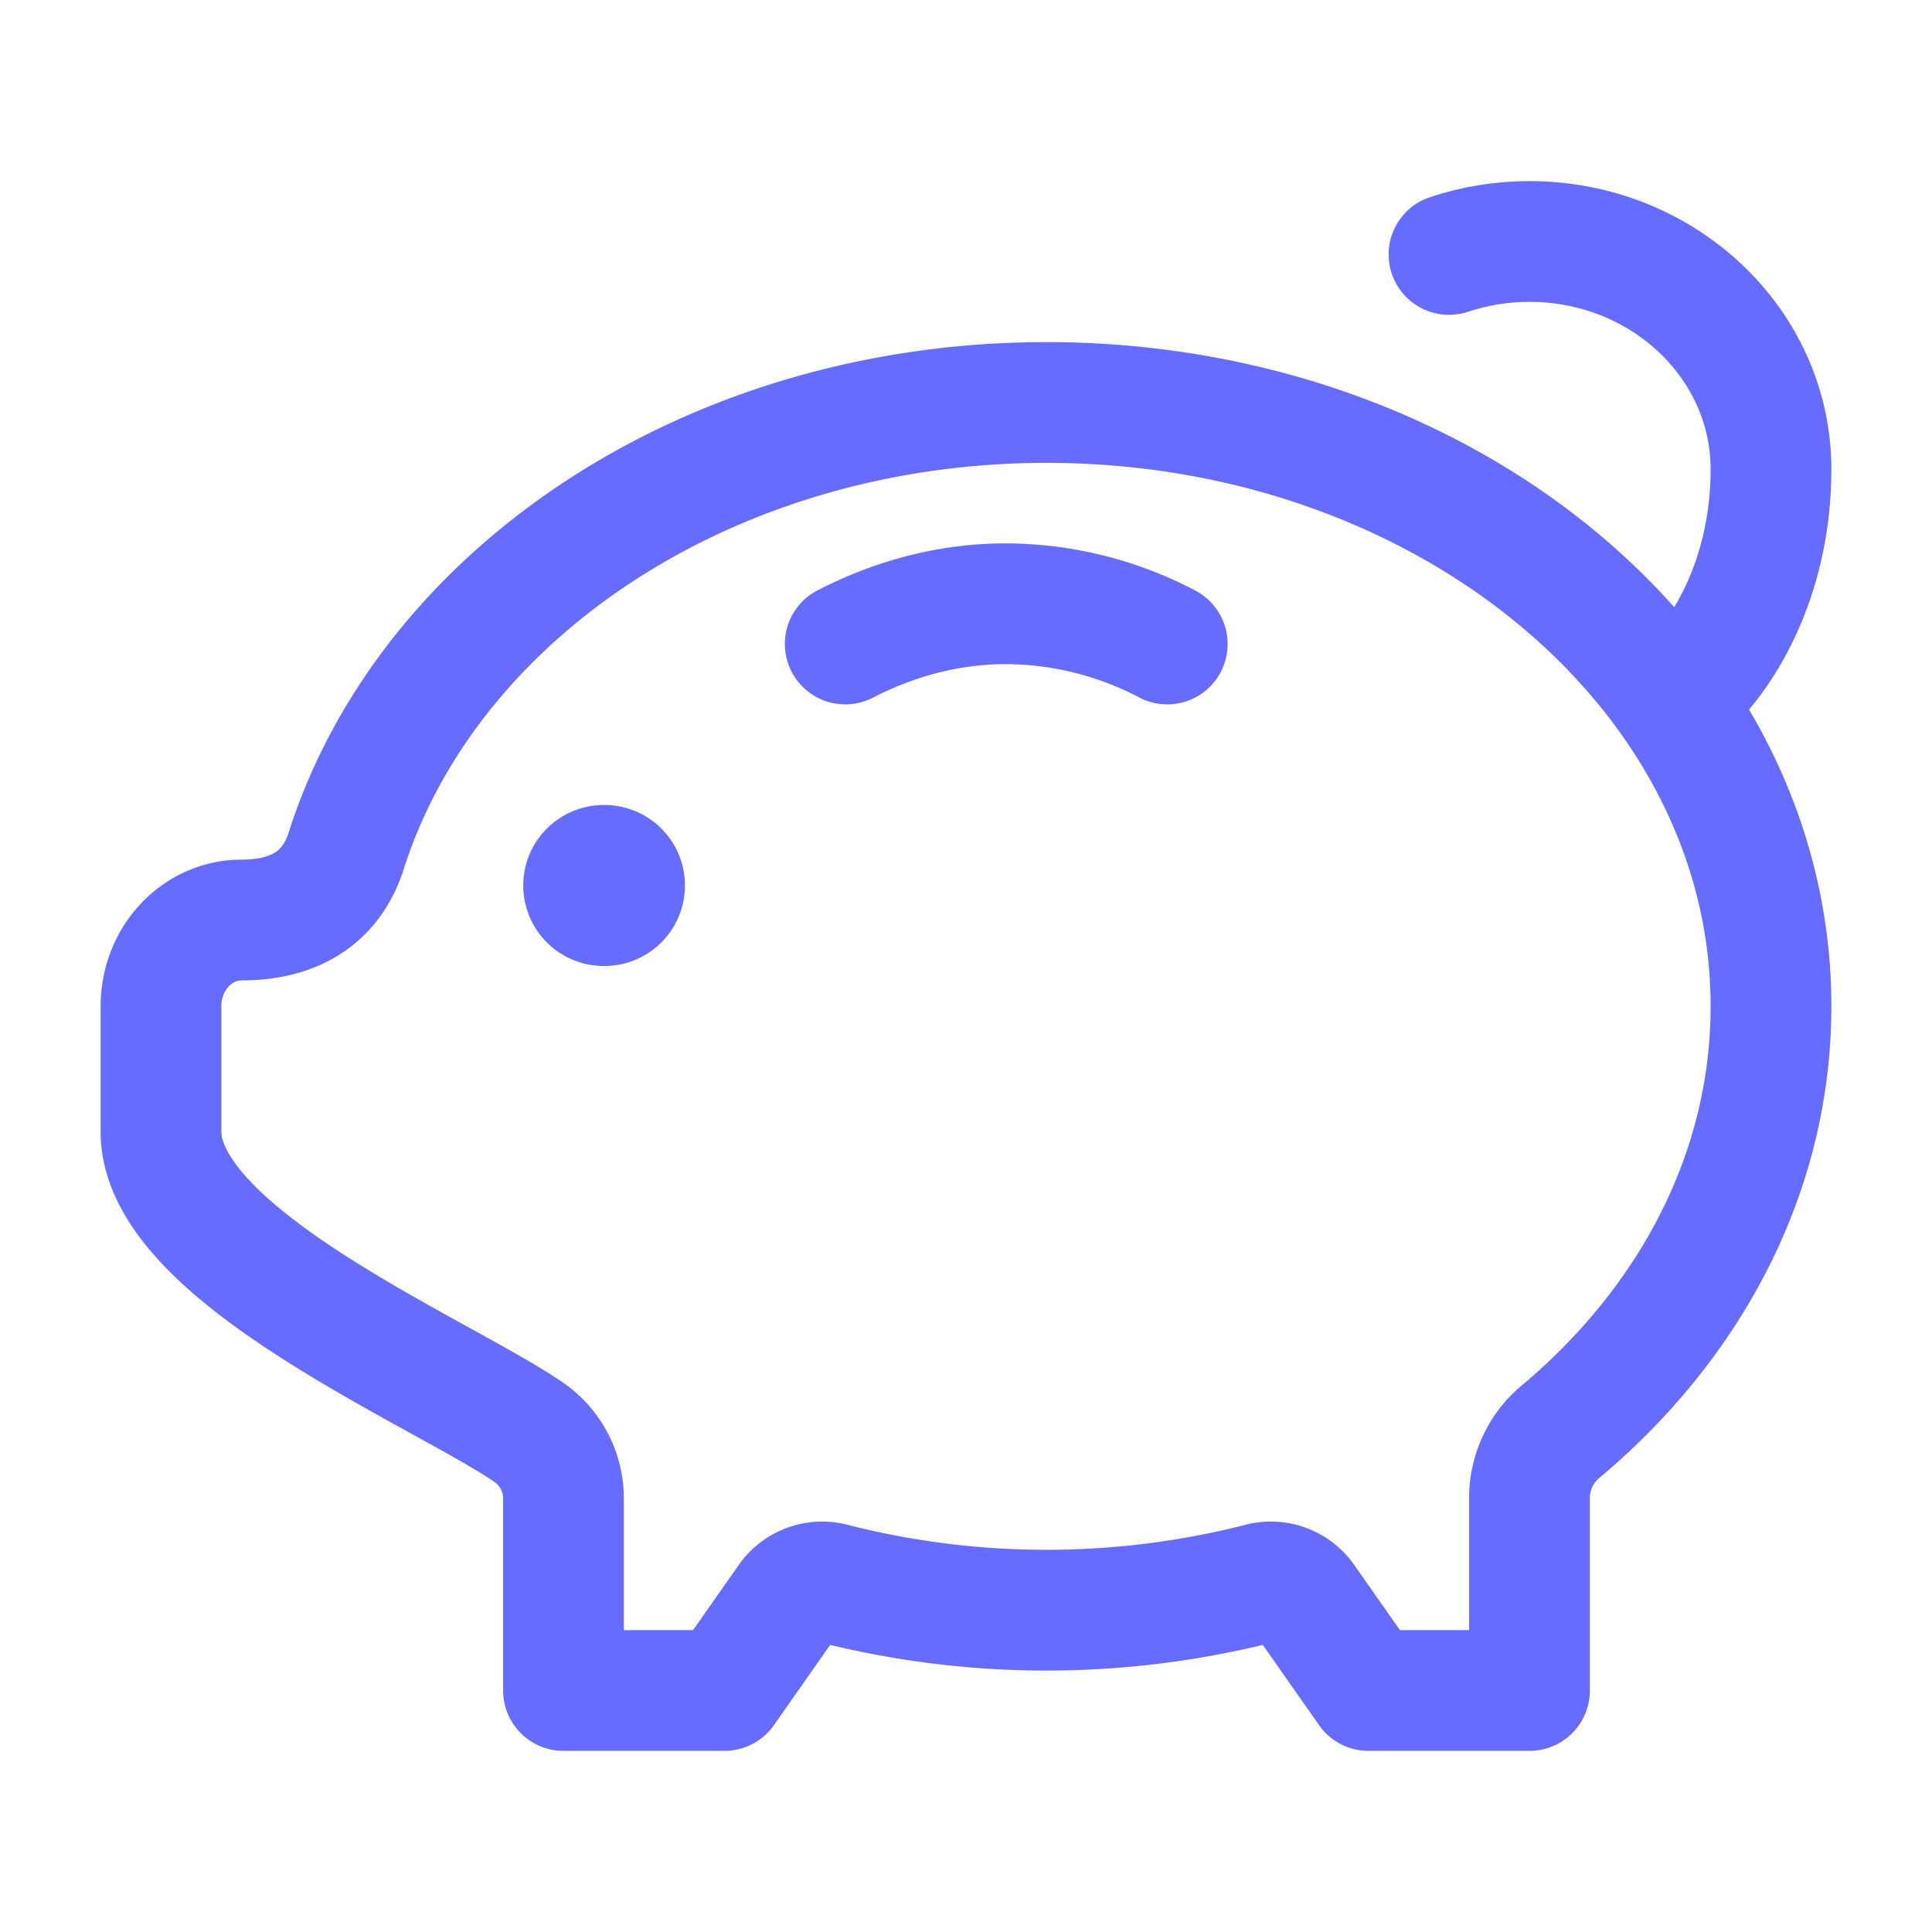 <svg xmlns="http://www.w3.org/2000/svg" width="24" height="24" fill="none" color="#656cff"><path stroke="currentColor" stroke-linejoin="round" stroke-width="1.5" d="M13 5c4.97 0 9 3.358 9 7.5 0 2.059-.995 3.924-2.607 5.279a1.07 1.07 0 0 0-.393.813V21h-2l-.794-1.133a.516.516 0 0 0-.552-.198 10.729 10.729 0 0 1-5.308 0 .516.516 0 0 0-.552.198L9 21H7v-2.385a1 1 0 0 0-.432-.823C5.493 17.052 2 15.602 2 14.058V12.5c0-.592.448-1.071 1-1.071.607 0 1.102-.236 1.302-.863C5.326 7.361 8.832 5 13 5Z"/><path stroke="currentColor" stroke-linecap="round" stroke-linejoin="round" stroke-width="1.5" d="M14.5 8a4.344 4.344 0 0 0-2-.5c-.696 0-1.368.175-2 .5"/><path stroke="currentColor" stroke-linecap="round" stroke-linejoin="round" stroke-width="2" d="M7.5 11h.009"/><path stroke="currentColor" stroke-linecap="round" stroke-width="1.5" d="M21 8.5c.5-.5 1-1.437 1-2.67C22 4.268 20.657 3 19 3c-.35 0-.687.057-1 .161"/></svg>